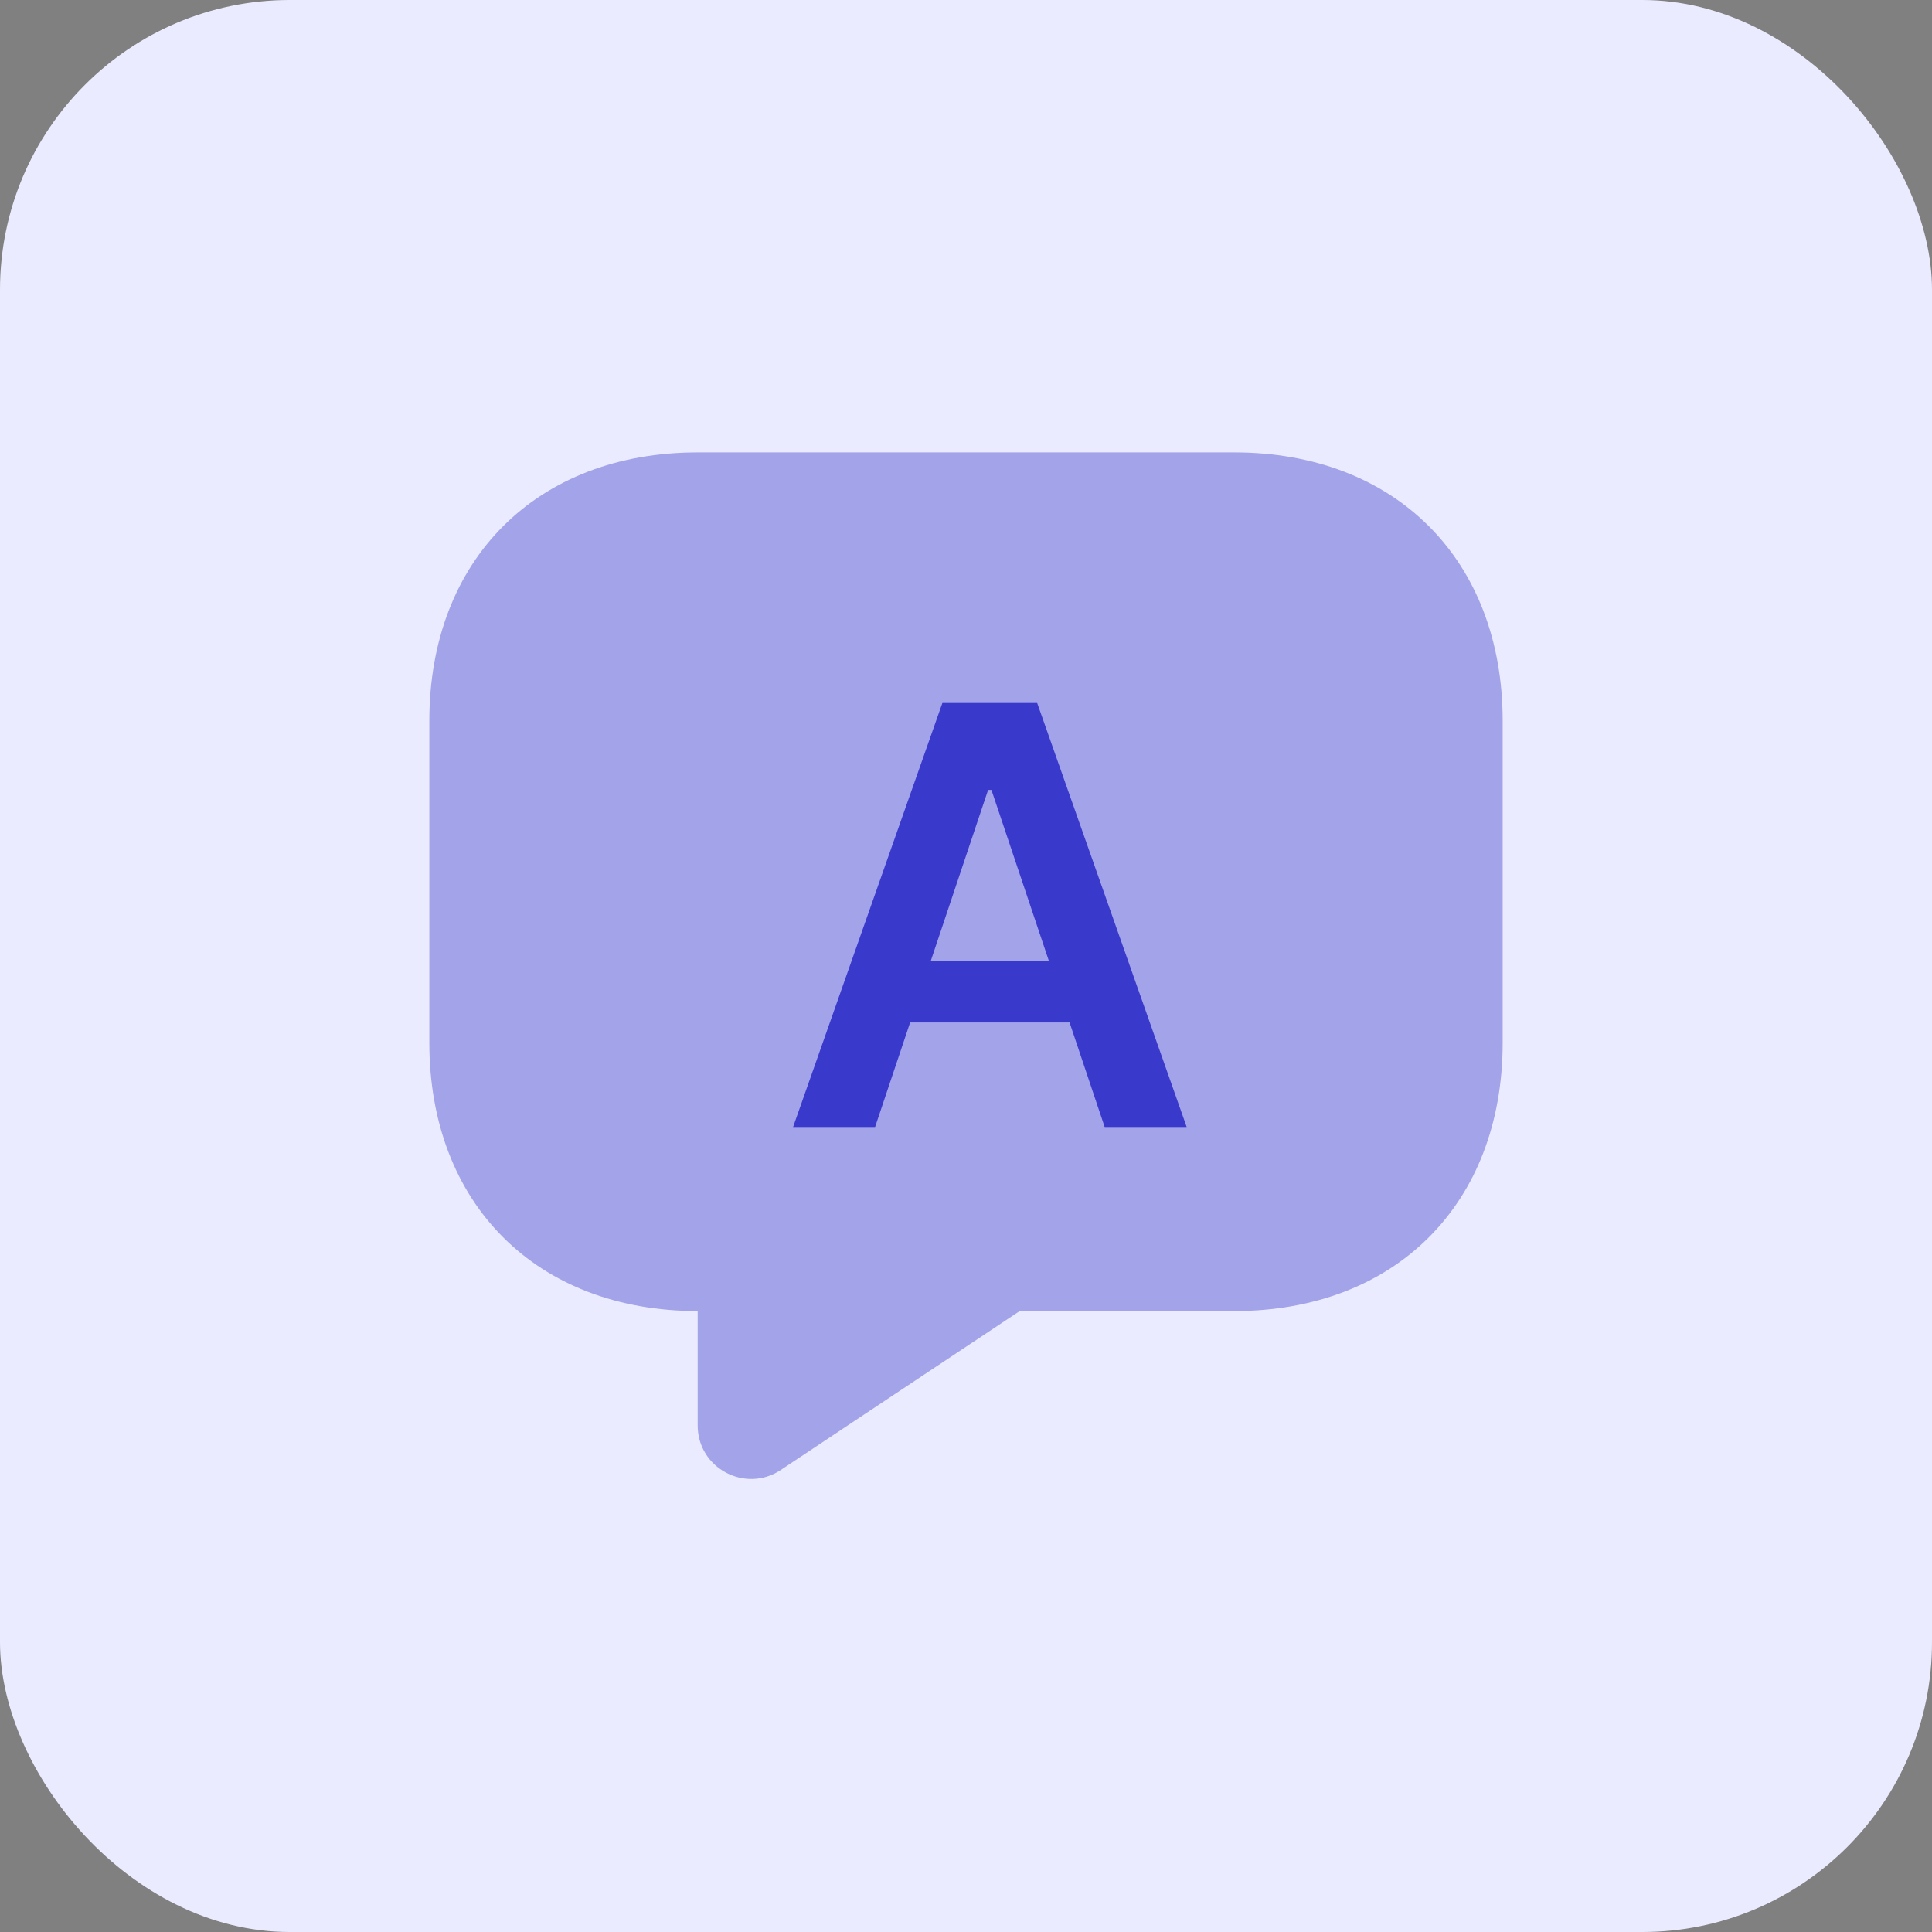<svg width="36" height="36" viewBox="0 0 36 36" fill="none" xmlns="http://www.w3.org/2000/svg">
<rect x="0" y="0" width="36" height="36" fill="#808080" stroke="none"/>
<rect width="36" height="36" rx="5.4" fill="#EBEBFF"/>
<path opacity="0.4" d="M23 24.43H19L14.55 27.39C13.89 27.83 13 27.36 13 26.56V24.43C10 24.43 8 22.43 8 19.43V13.43C8 10.43 10 8.43 13 8.43H23C26 8.43 28 10.43 28 13.43V19.43C28 22.43 26 24.43 23 24.43Z" fill="#3939CC"/>
<path d="M16.306 21H14.778L17.56 13.099H19.326L22.112 21H20.584L18.474 14.719H18.412L16.306 21ZM16.356 17.902H20.523V19.052H16.356V17.902Z" fill="#3939CC"/>
</svg>
